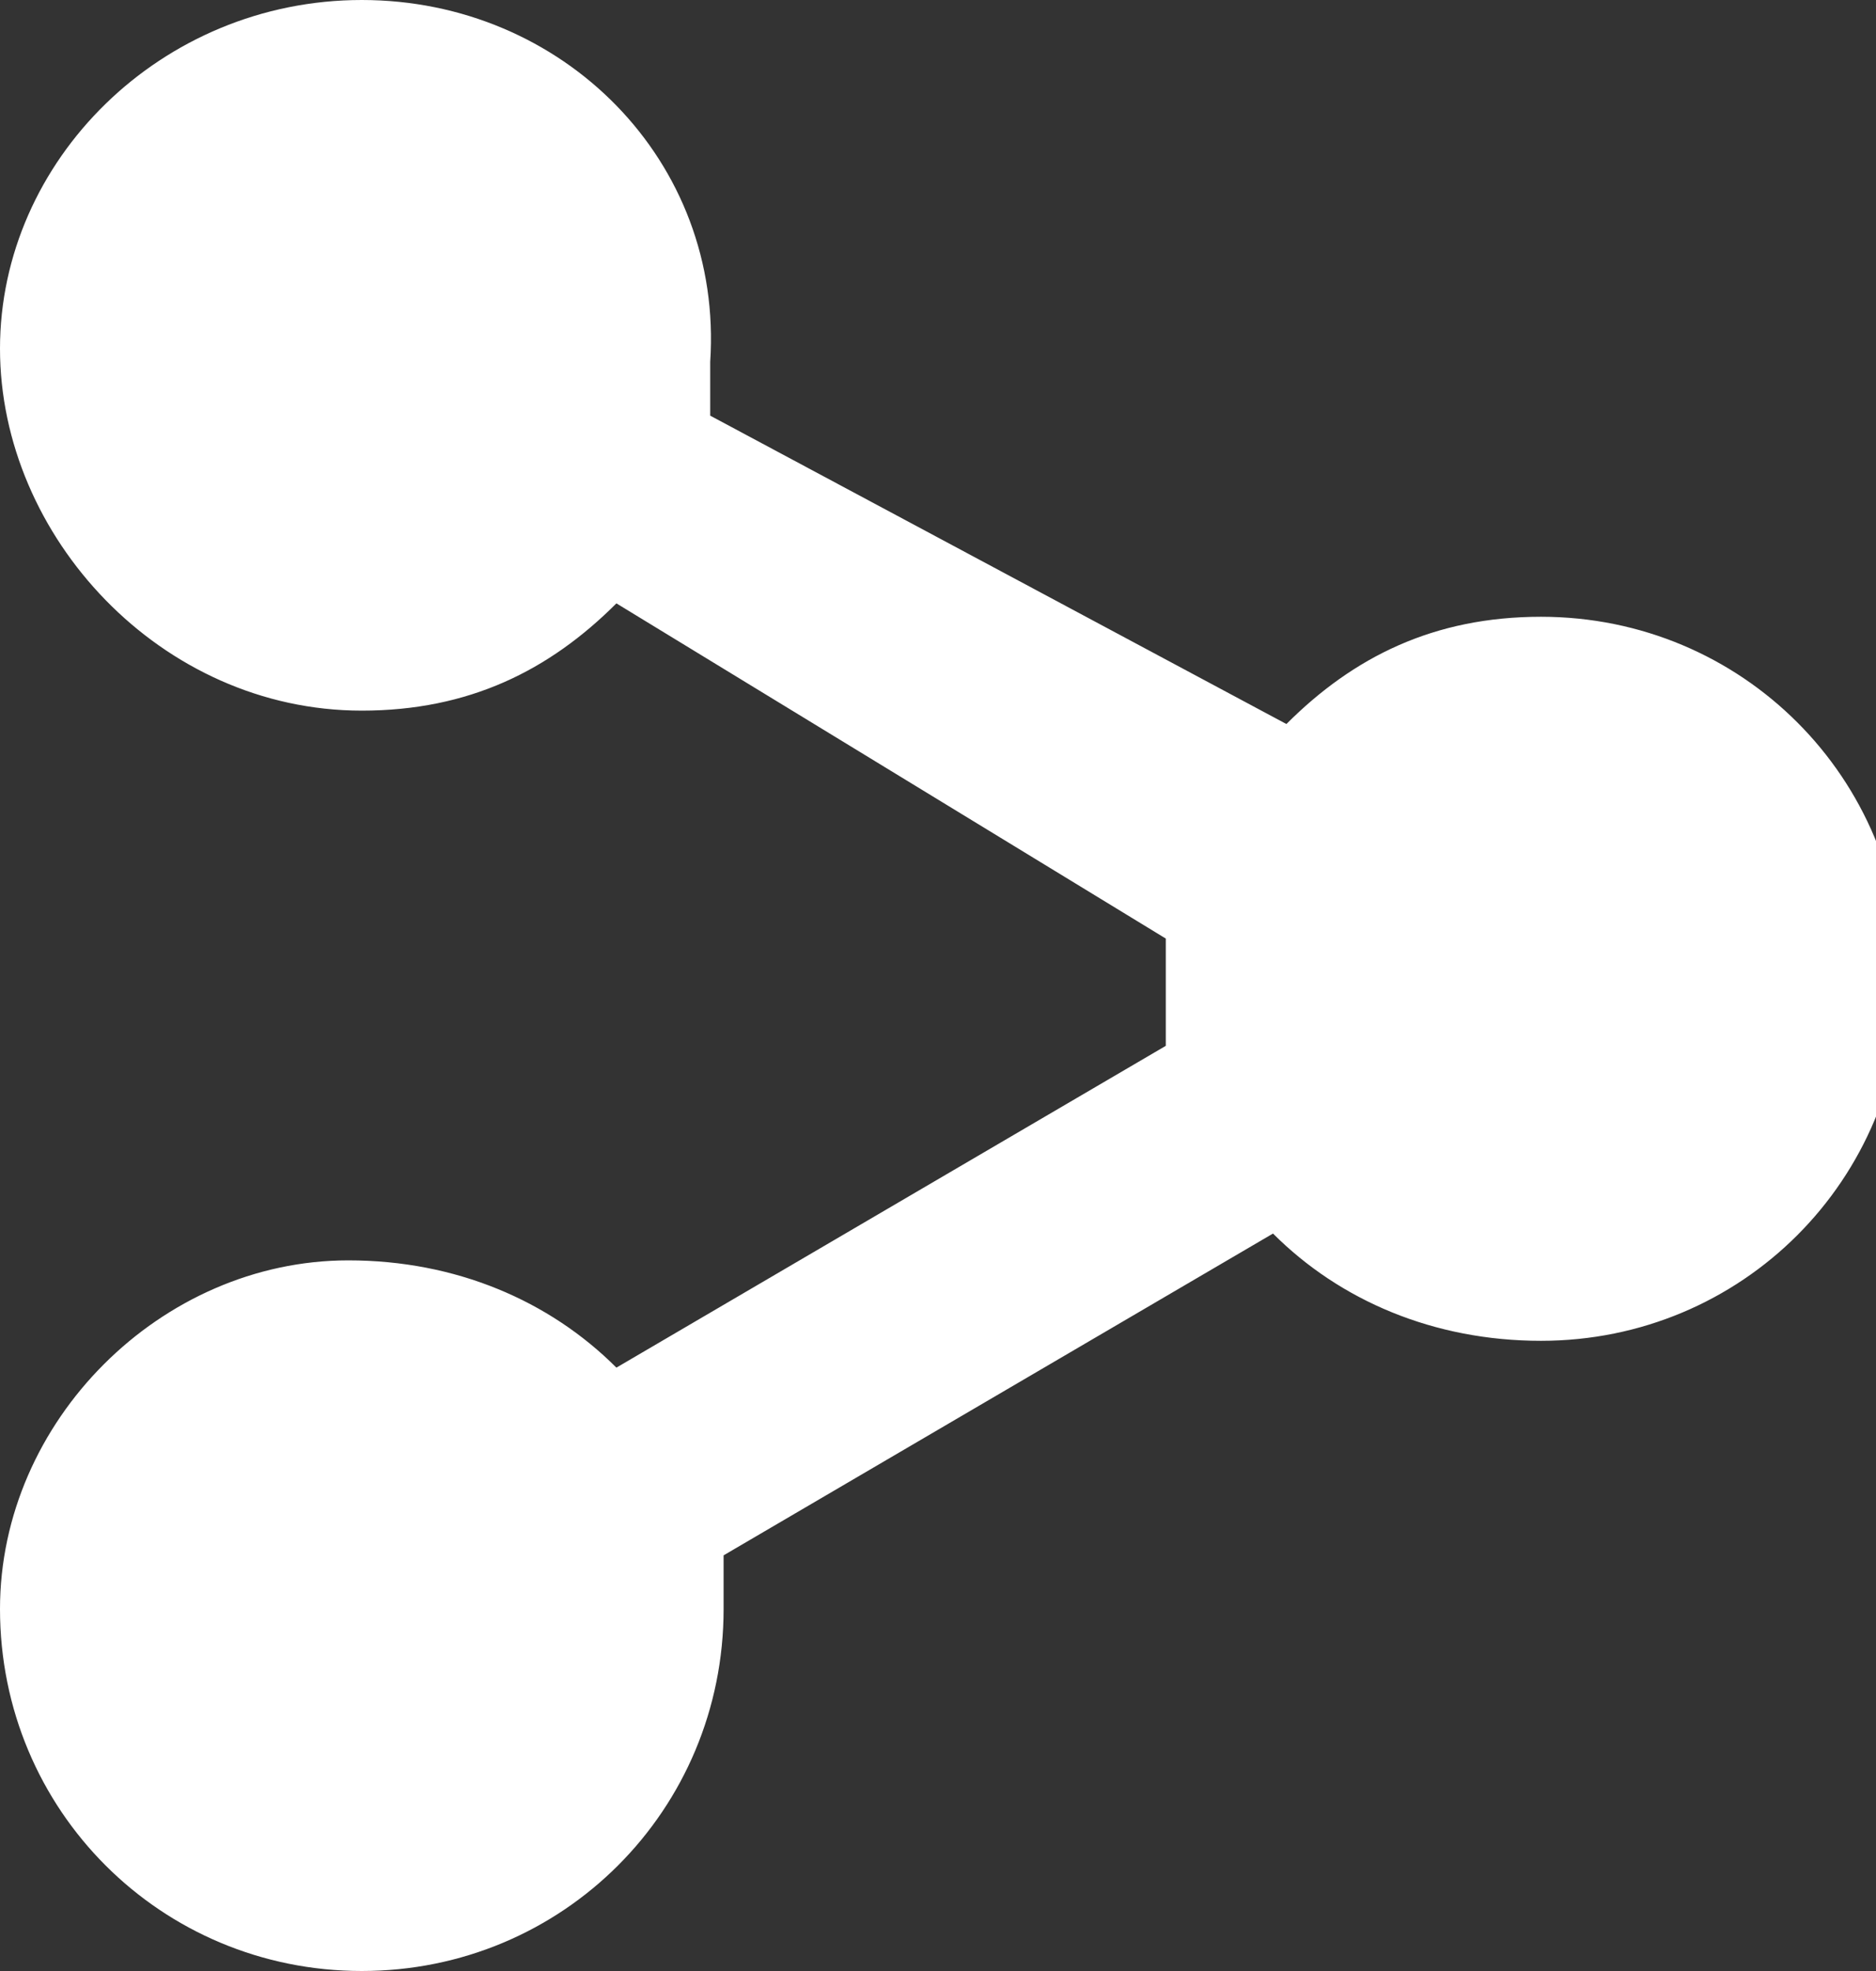 <?xml version="1.0" encoding="utf-8"?>
<!-- Generator: Adobe Illustrator 26.0.0, SVG Export Plug-In . SVG Version: 6.00 Build 0)  -->
<svg version="1.1" id="Layer_1" xmlns="http://www.w3.org/2000/svg" xmlns:xlink="http://www.w3.org/1999/xlink" x="0px" y="0px"
	 viewBox="0 0 14 14.7" style="enable-background:new 0 0 14 14.7;" xml:space="preserve">
<rect x="0" y="0" width="14" height="14.7" fill="#333333" stroke="none"/>
<style type="text/css">
	.st0{fill:#FFFFFF;}
</style>
<path class="st0" d="M2.7,5.3c0.8,0,1.4-0.3,1.9-0.8L8.7,7c0,0.1,0,0.3,0,0.4s0,0.3,0,0.4l-4.1,2.4c-0.5-0.5-1.2-0.8-2-0.8
	C1.2,9.4,0,10.6,0,12c0,1.5,1.2,2.7,2.7,2.7s2.7-1.2,2.7-2.7c0-0.1,0-0.3,0-0.4l4.1-2.4c0.5,0.5,1.2,0.8,2,0.8
	c1.5,0,2.7-1.2,2.7-2.7s-1.2-2.7-2.7-2.7c-0.8,0-1.4,0.3-1.9,0.8L5.3,3.1c0-0.1,0-0.3,0-0.4C5.4,1.2,4.2,0,2.7,0S0,1.2,0,2.6
	S1.2,5.3,2.7,5.3z"/>
</svg>
